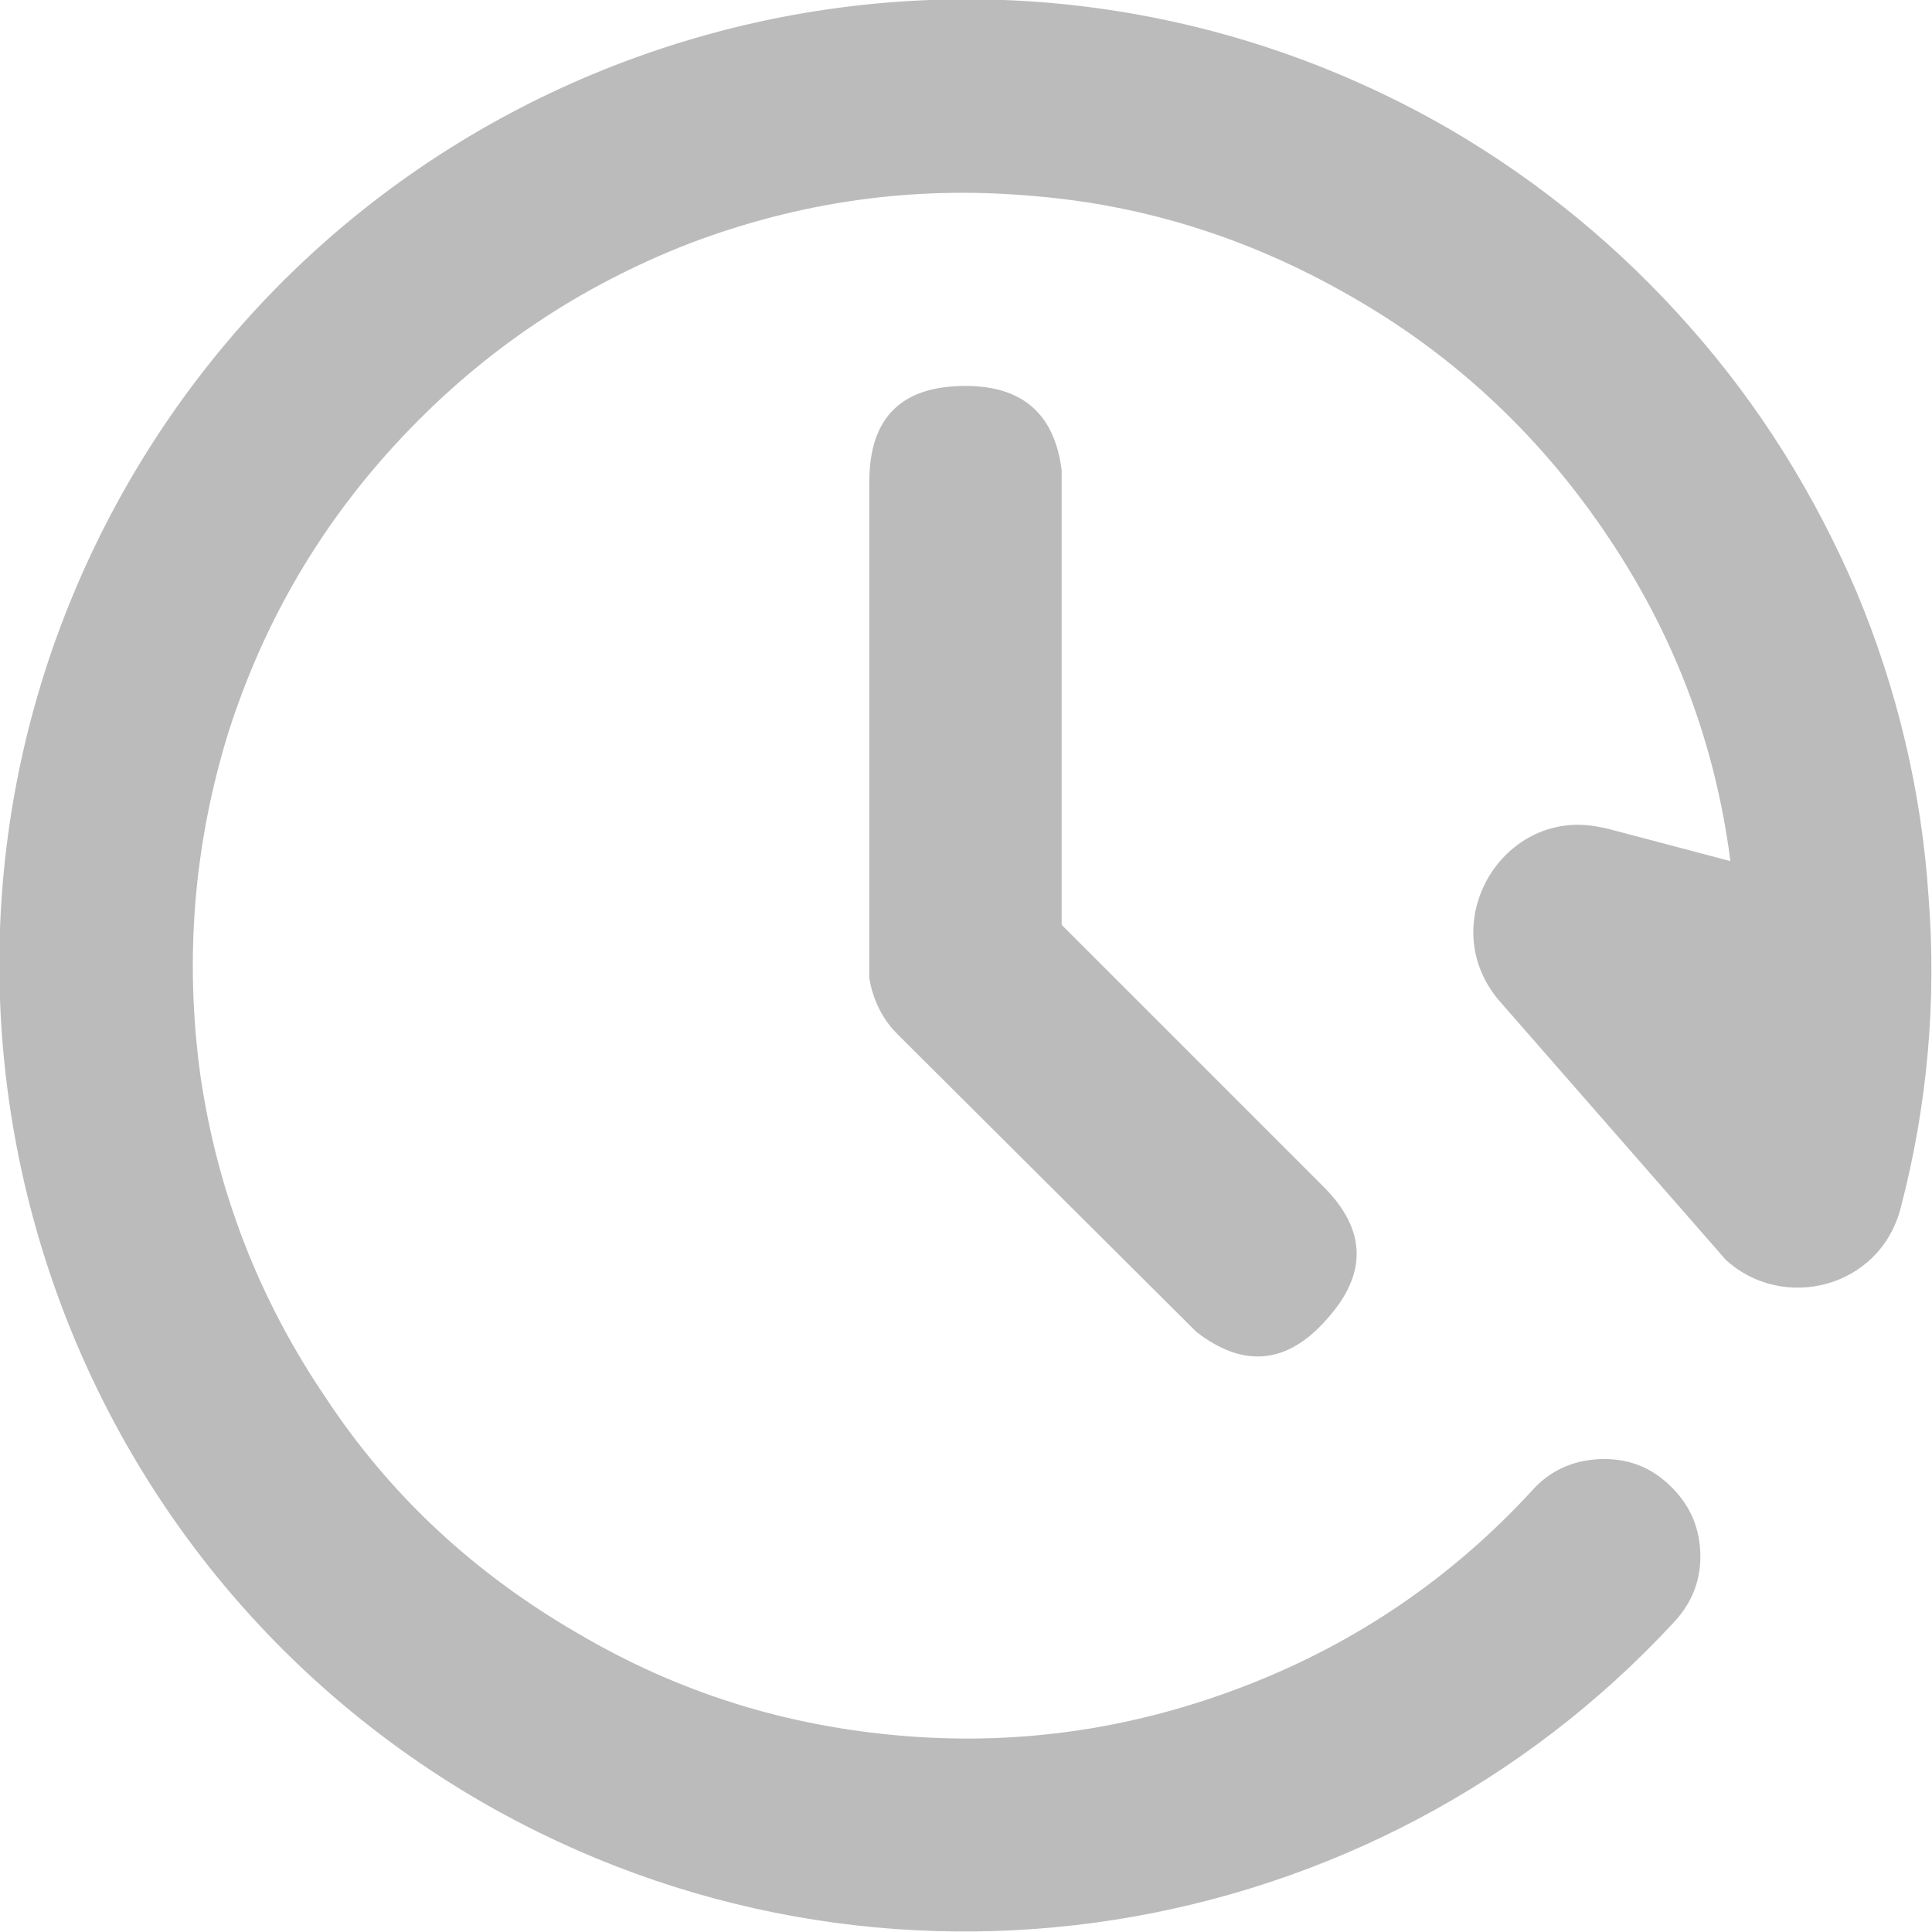 <svg width="16.669" height="16.668" viewBox="0 0 16.669 16.669" fill="none" xmlns="http://www.w3.org/2000/svg" xmlns:xlink="http://www.w3.org/1999/xlink">
	<desc>
			Created with Pixso.
	</desc>
	<defs/>
	<path id="path" d="M1.11 4.16C3.41 0.18 8.51 -1.19 12.5 1.11C13.29 1.57 13.98 2.14 14.58 2.82C15.19 3.51 15.66 4.27 16.02 5.11C16.37 5.95 16.58 6.83 16.64 7.74C16.71 8.64 16.63 9.54 16.4 10.42C16.22 11.12 15.38 11.32 14.89 10.87L12.94 8.64C12.37 7.98 12.95 6.99 13.77 7.13L13.87 7.15L14.93 7.43C14.8 6.42 14.45 5.49 13.88 4.64C13.32 3.8 12.6 3.11 11.73 2.6C10.85 2.08 9.91 1.77 8.9 1.69C7.88 1.6 6.9 1.74 5.95 2.1C5 2.47 4.18 3.02 3.48 3.76C2.78 4.5 2.28 5.35 1.97 6.32C1.67 7.29 1.59 8.28 1.73 9.29C1.88 10.3 2.24 11.22 2.81 12.06C3.37 12.91 4.1 13.58 4.98 14.09C5.86 14.61 6.8 14.9 7.82 14.98C8.83 15.06 9.81 14.91 10.76 14.54C11.71 14.17 12.53 13.61 13.22 12.86C13.37 12.69 13.57 12.6 13.8 12.59C14.03 12.58 14.23 12.65 14.4 12.81C14.57 12.97 14.66 13.16 14.67 13.39C14.68 13.63 14.6 13.83 14.44 14C11.86 16.79 7.6 17.53 4.16 15.55C0.18 13.25 -1.19 8.15 1.11 4.16ZM8.33 3.33C8.82 3.33 9.1 3.57 9.16 4.06L9.16 4.16L9.16 7.98L11.42 10.24C11.79 10.61 11.8 10.99 11.45 11.38C11.11 11.77 10.73 11.81 10.32 11.49L7.74 8.92C7.61 8.79 7.53 8.62 7.5 8.44L7.5 8.33L7.5 4.16C7.5 3.61 7.77 3.33 8.33 3.33Z" fill="#BBBBBB" fill-opacity="1" fill-rule="nonzero"/>
</svg>
